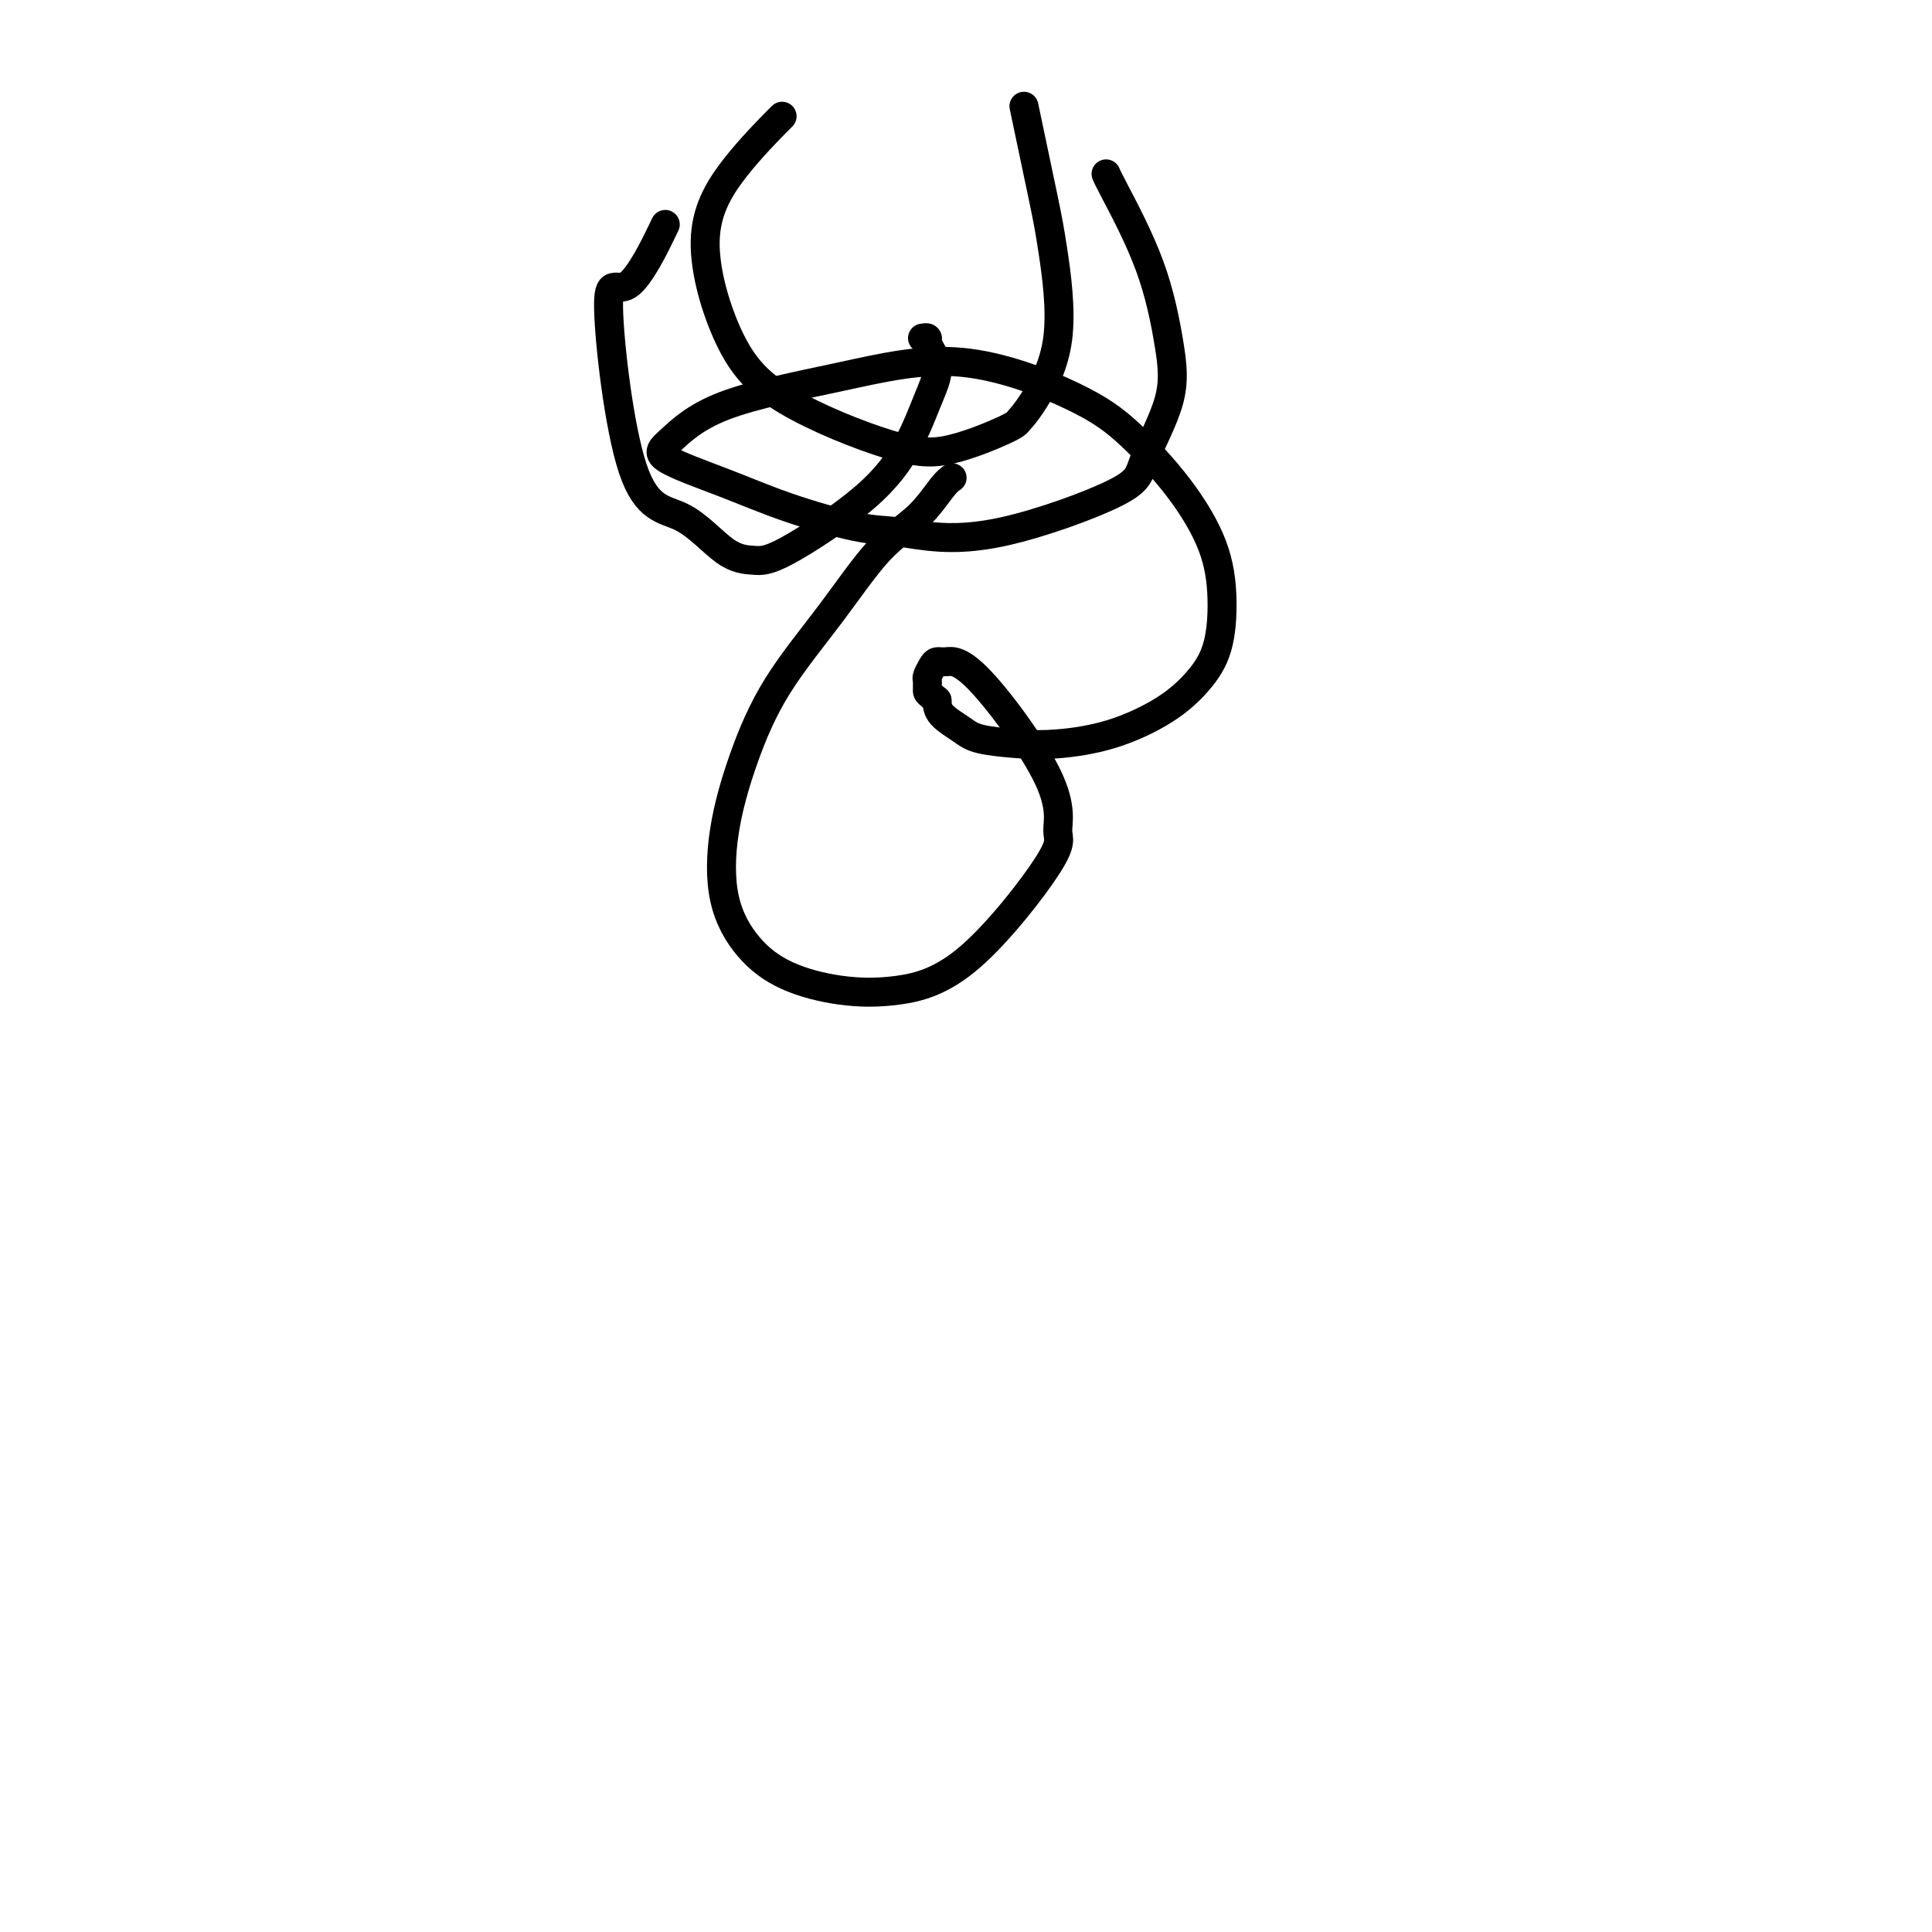 <svg viewBox='0 0 400 400' version='1.1' xmlns='http://www.w3.org/2000/svg' xmlns:xlink='http://www.w3.org/1999/xlink'><g fill='none' stroke='#000000' stroke-width='6' stroke-linecap='round' stroke-linejoin='round'><path d='M191,70c0.442,-0.076 0.884,-0.152 1,0c0.116,0.152 -0.094,0.532 0,1c0.094,0.468 0.493,1.024 1,2c0.507,0.976 1.122,2.370 1,4c-0.122,1.630 -0.982,3.495 -2,6c-1.018,2.505 -2.194,5.651 -4,9c-1.806,3.349 -4.243,6.900 -9,11c-4.757,4.100 -11.835,8.747 -16,11c-4.165,2.253 -5.417,2.111 -7,2c-1.583,-0.111 -3.498,-0.189 -6,-2c-2.502,-1.811 -5.590,-5.353 -9,-7c-3.410,-1.647 -7.140,-1.400 -10,-10c-2.860,-8.600 -4.849,-26.047 -5,-33c-0.151,-6.953 1.536,-3.410 4,-5c2.464,-1.590 5.704,-8.311 7,-11c1.296,-2.689 0.648,-1.344 0,0'/><path d='M212,22c1.529,7.233 3.058,14.467 4,19c0.942,4.533 1.297,6.367 2,11c0.703,4.633 1.752,12.065 1,18c-0.752,5.935 -3.307,10.374 -5,13c-1.693,2.626 -2.525,3.438 -3,4c-0.475,0.562 -0.592,0.872 -3,2c-2.408,1.128 -7.105,3.074 -11,4c-3.895,0.926 -6.988,0.833 -13,-1c-6.012,-1.833 -14.944,-5.407 -21,-9c-6.056,-3.593 -9.236,-7.206 -12,-13c-2.764,-5.794 -5.112,-13.770 -5,-20c0.112,-6.230 2.684,-10.716 6,-15c3.316,-4.284 7.376,-8.367 9,-10c1.624,-1.633 0.812,-0.817 0,0'/><path d='M229,36c0.164,0.403 0.327,0.806 2,4c1.673,3.194 4.855,9.178 7,15c2.145,5.822 3.252,11.480 4,16c0.748,4.520 1.135,7.902 0,12c-1.135,4.098 -3.792,8.912 -5,12c-1.208,3.088 -0.965,4.448 -6,7c-5.035,2.552 -15.346,6.294 -23,8c-7.654,1.706 -12.651,1.375 -16,1c-3.349,-0.375 -5.050,-0.792 -7,-1c-1.950,-0.208 -4.149,-0.205 -8,-1c-3.851,-0.795 -9.353,-2.389 -14,-4c-4.647,-1.611 -8.440,-3.241 -13,-5c-4.560,-1.759 -9.889,-3.647 -12,-5c-2.111,-1.353 -1.005,-2.170 1,-4c2.005,-1.830 4.909,-4.672 11,-7c6.091,-2.328 15.369,-4.141 24,-6c8.631,-1.859 16.617,-3.765 25,-3c8.383,0.765 17.164,4.202 23,7c5.836,2.798 8.725,4.956 12,8c3.275,3.044 6.934,6.973 10,11c3.066,4.027 5.540,8.151 7,12c1.460,3.849 1.908,7.423 2,11c0.092,3.577 -0.171,7.158 -1,10c-0.829,2.842 -2.223,4.944 -4,7c-1.777,2.056 -3.935,4.065 -7,6c-3.065,1.935 -7.035,3.795 -11,5c-3.965,1.205 -7.924,1.754 -11,2c-3.076,0.246 -5.269,0.190 -8,0c-2.731,-0.190 -6.000,-0.515 -8,-1c-2.000,-0.485 -2.731,-1.131 -4,-2c-1.269,-0.869 -3.077,-1.963 -4,-3c-0.923,-1.037 -0.962,-2.019 -1,-3'/><path d='M194,145c-1.849,-1.578 -1.971,-1.523 -2,-2c-0.029,-0.477 0.035,-1.486 0,-2c-0.035,-0.514 -0.168,-0.532 0,-1c0.168,-0.468 0.639,-1.385 1,-2c0.361,-0.615 0.613,-0.929 1,-1c0.387,-0.071 0.908,0.102 2,0c1.092,-0.102 2.756,-0.478 7,4c4.244,4.478 11.067,13.809 14,20c2.933,6.191 1.977,9.240 2,11c0.023,1.760 1.026,2.230 -2,7c-3.026,4.770 -10.083,13.841 -16,19c-5.917,5.159 -10.696,6.407 -15,7c-4.304,0.593 -8.133,0.532 -12,0c-3.867,-0.532 -7.772,-1.535 -11,-3c-3.228,-1.465 -5.779,-3.392 -8,-6c-2.221,-2.608 -4.110,-5.895 -5,-10c-0.890,-4.105 -0.779,-9.027 0,-14c0.779,-4.973 2.227,-9.997 4,-15c1.773,-5.003 3.872,-9.984 7,-15c3.128,-5.016 7.287,-10.066 11,-15c3.713,-4.934 6.981,-9.753 10,-13c3.019,-3.247 5.789,-4.922 8,-7c2.211,-2.078 3.865,-4.560 5,-6c1.135,-1.440 1.753,-1.840 2,-2c0.247,-0.160 0.124,-0.080 0,0'/></g>
</svg>